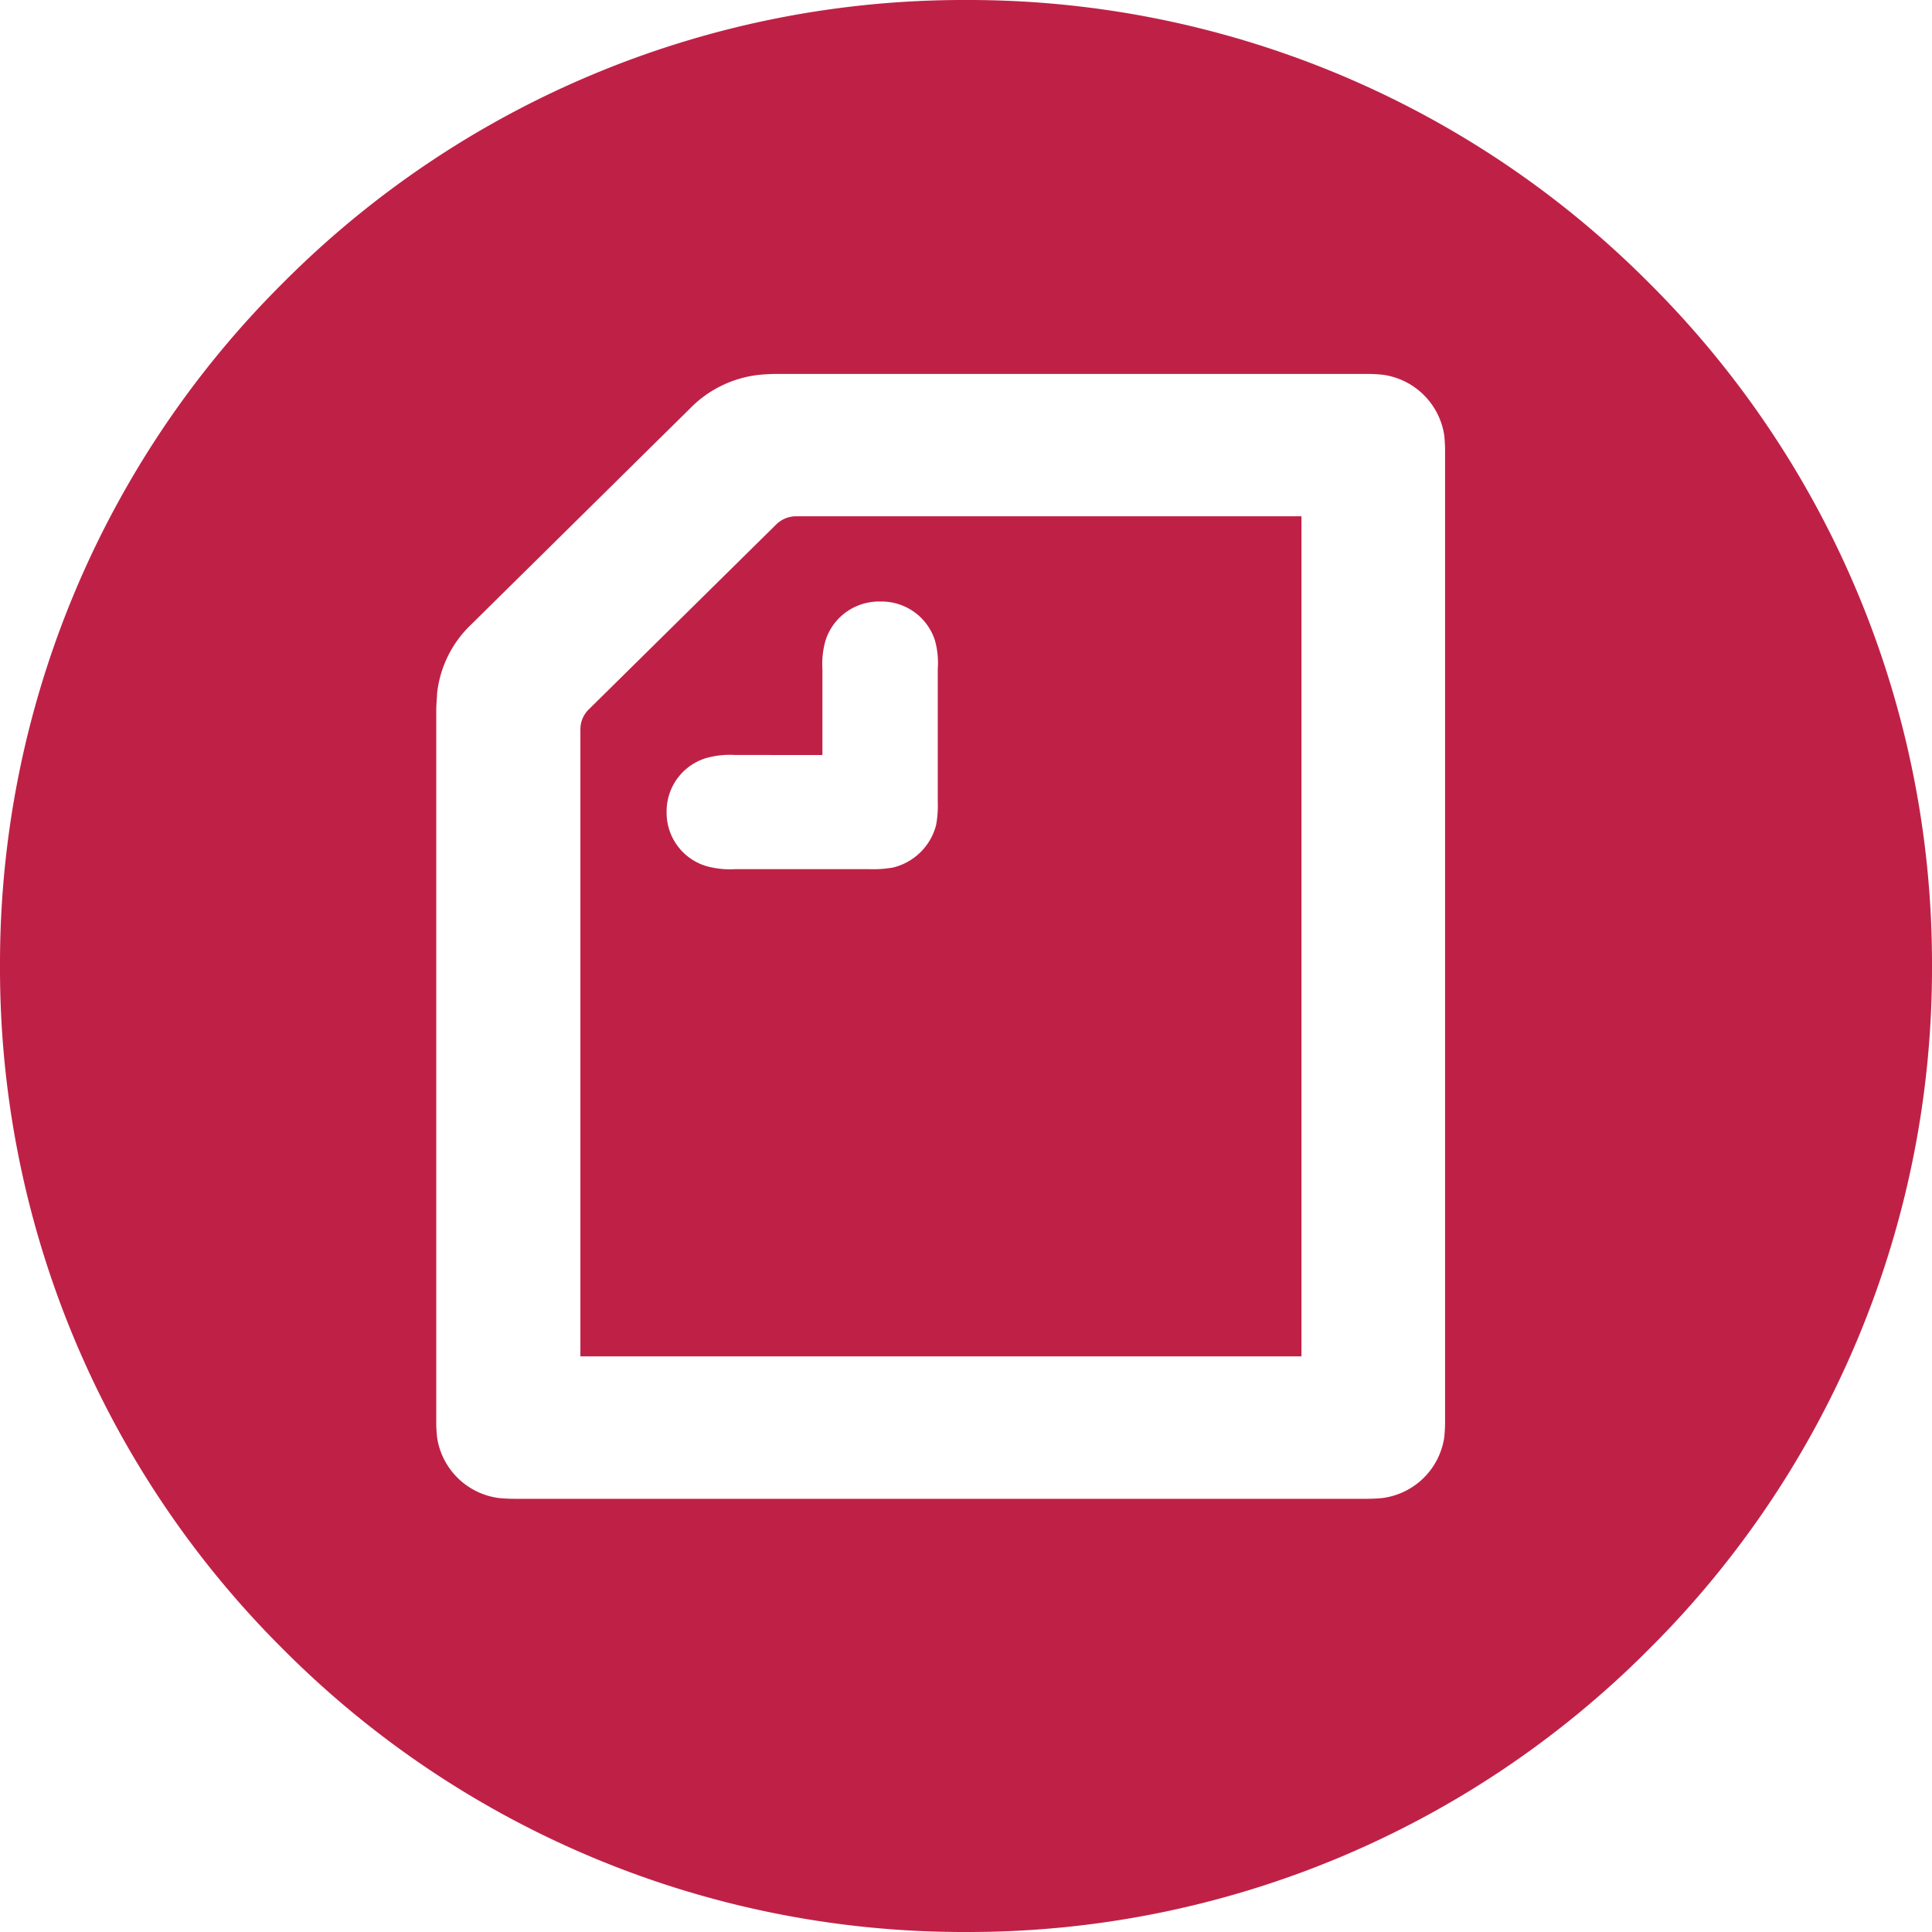 <svg xmlns="http://www.w3.org/2000/svg" width="31" height="31"><path data-name="中マド 1" d="M15.5 31a15.4 15.4 0 0 1-10.96-4.54A15.4 15.4 0 0 1 0 15.5 15.4 15.4 0 0 1 4.54 4.54 15.4 15.4 0 0 1 15.5 0a15.4 15.4 0 0 1 10.96 4.54A15.4 15.4 0 0 1 31 15.5a15.4 15.4 0 0 1-4.54 10.96A15.4 15.4 0 0 1 15.5 31zM12.476 6c-.124 0-.238.009-.282.013a1.826 1.826 0 0 0-1.123.542l-3.509 3.464a1.791 1.791 0 0 0-.549 1.11c0 .053-.013.16-.013.277v11.372a2.468 2.468 0 0 0 .013.284 1.153 1.153 0 0 0 .986.974 2.546 2.546 0 0 0 .288.013H21.9a2.546 2.546 0 0 0 .288-.013 1.153 1.153 0 0 0 .986-.974 2.468 2.468 0 0 0 .013-.284V7.271a2.476 2.476 0 0 0-.013-.284 1.155 1.155 0 0 0-.986-.974A2.546 2.546 0 0 0 21.9 6zm8.4 15.764H9.313V11.709a.445.445 0 0 1 .137-.329l3-2.96a.455.455 0 0 1 .333-.136h8.1v13.48zm-9.082-9.65a1.4 1.4 0 0 0-.471.052.894.894 0 0 0-.627.864.894.894 0 0 0 .627.864 1.4 1.4 0 0 0 .471.052h2.155a1.808 1.808 0 0 0 .38-.026.944.944 0 0 0 .692-.684 1.75 1.75 0 0 0 .026-.373v-2.128A1.347 1.347 0 0 0 15 10.27a.9.9 0 0 0-.876-.618.9.9 0 0 0-.876.618 1.37 1.37 0 0 0-.052.465v1.38z" fill="#bf2146"/></svg>